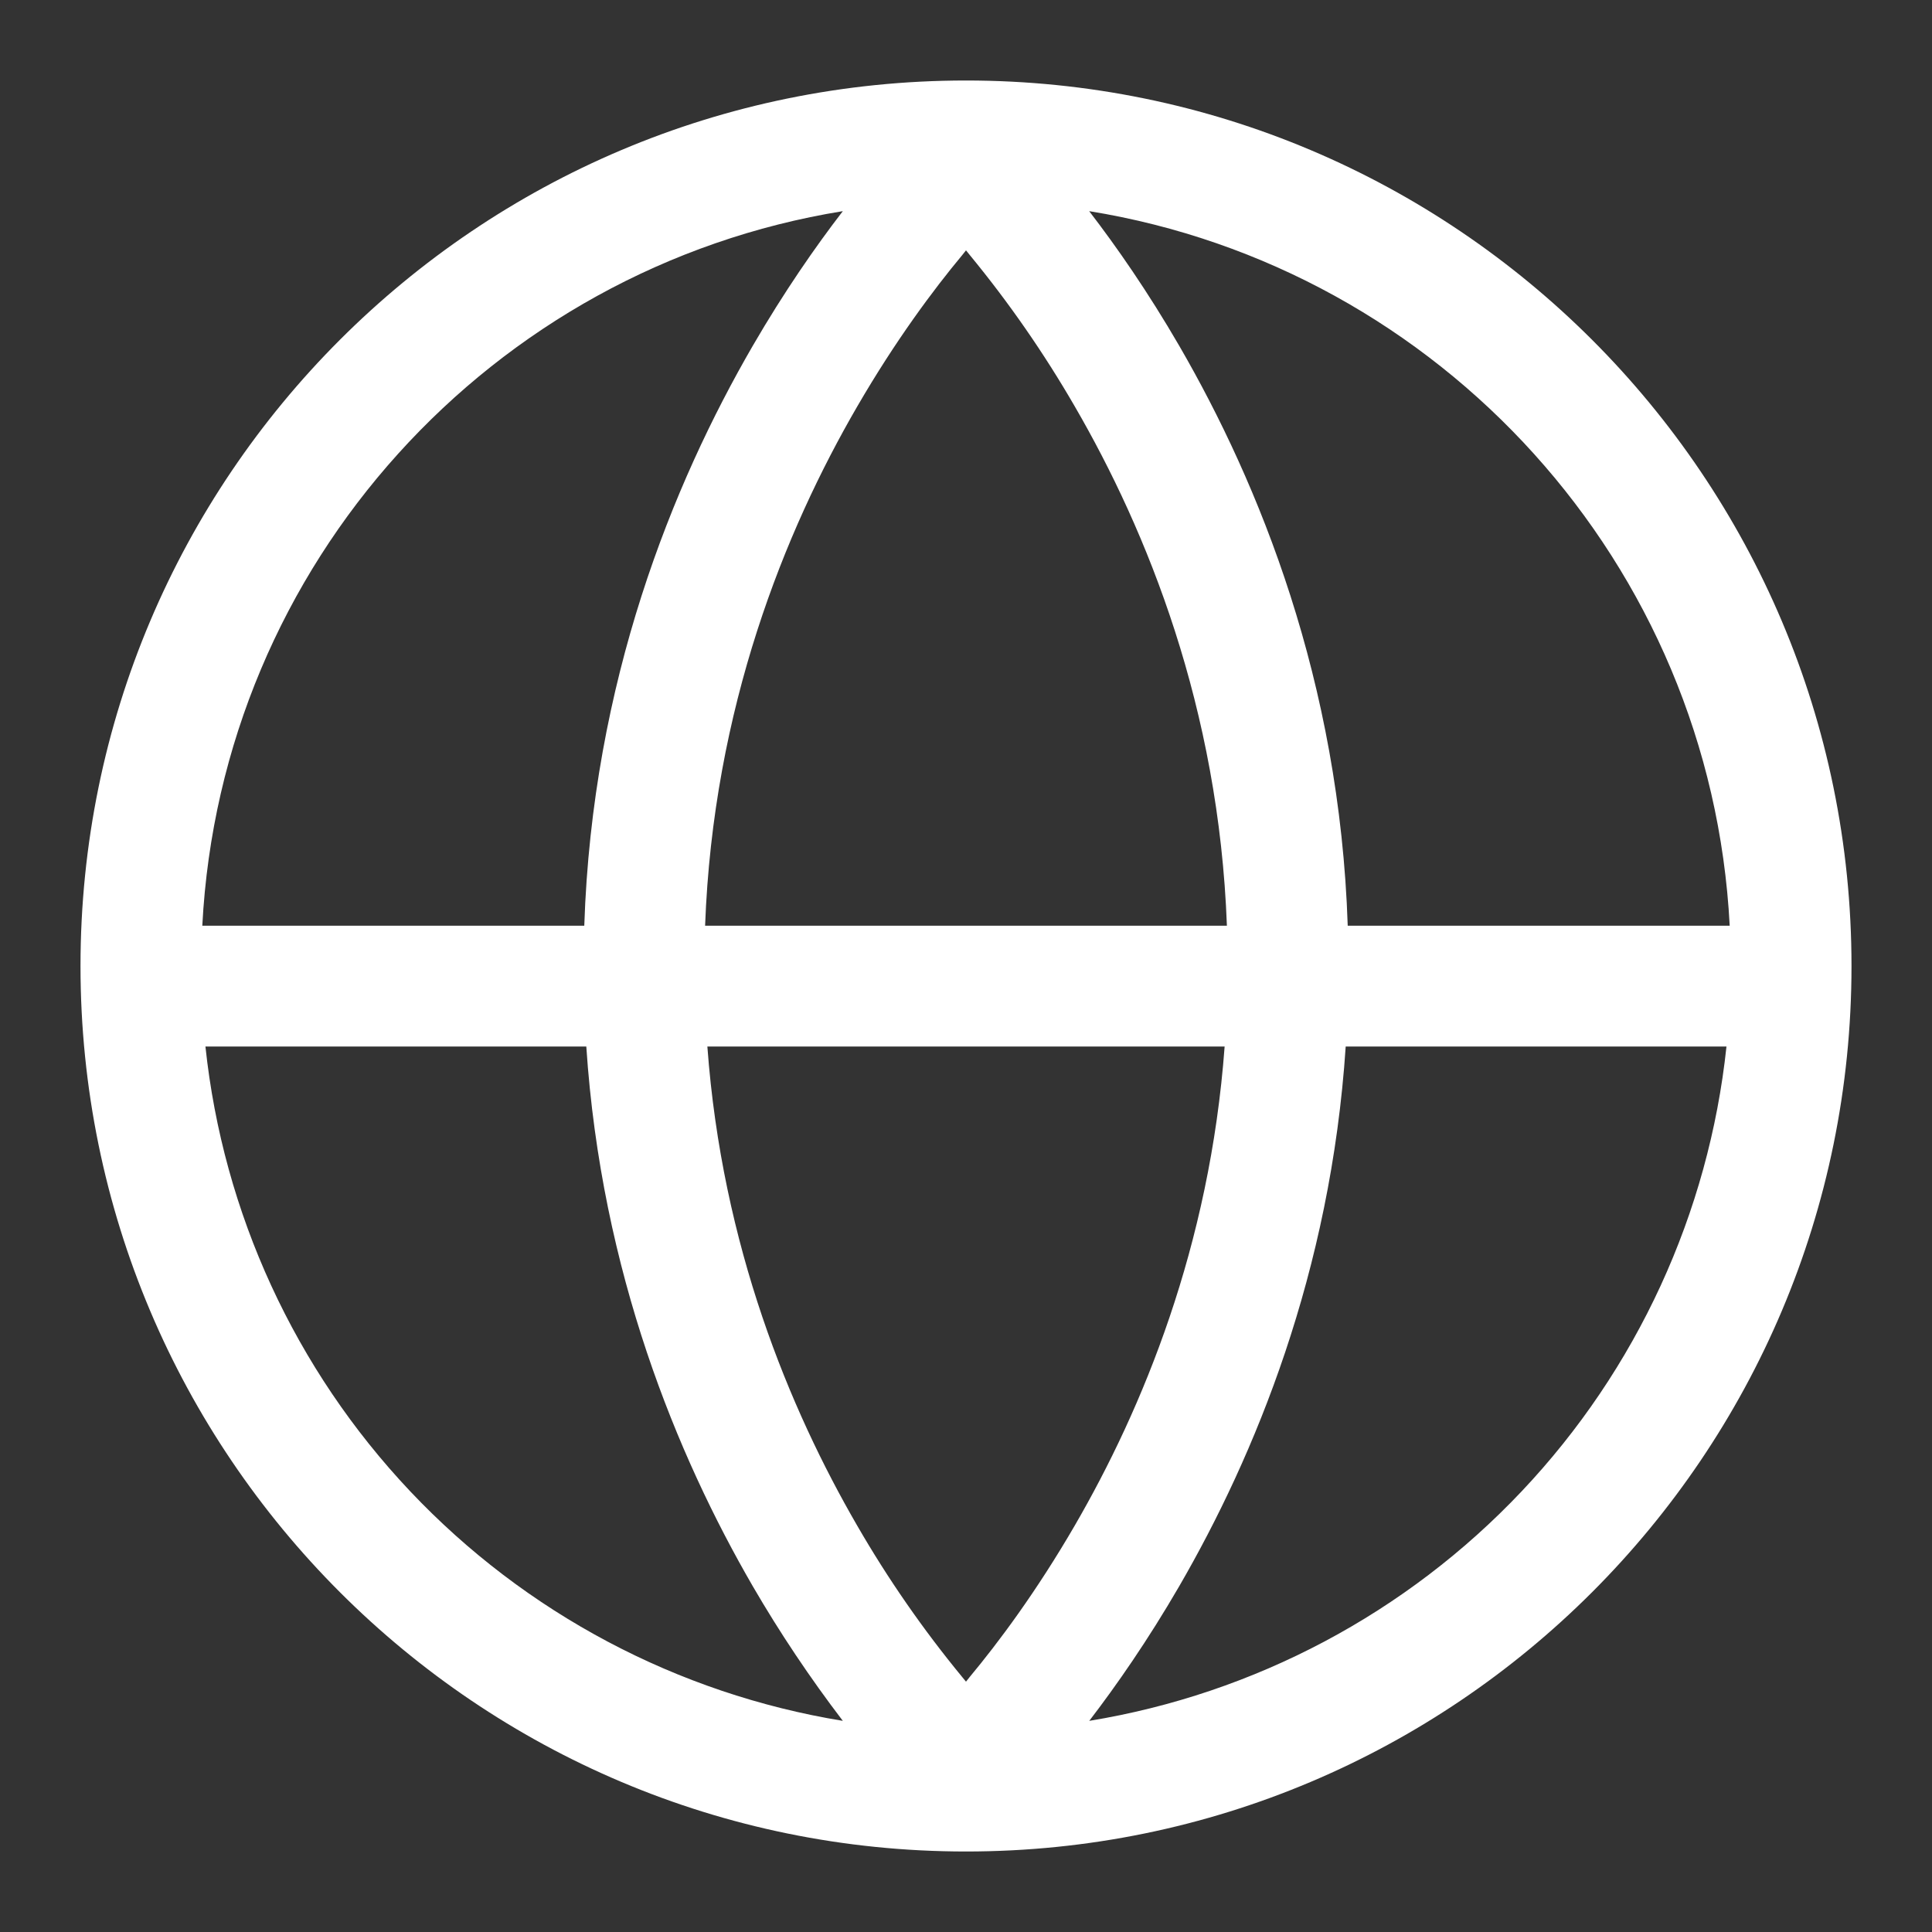 <svg width="45" height="45" viewBox="0 0 45 45" fill="none" xmlns="http://www.w3.org/2000/svg">
<rect x="0" y="0" width="45" height="45" fill="#333333" stroke="none"/>
<path d="M22.5 1.875C33.891 1.875 43.125 11.109 43.125 22.5C43.125 33.891 33.891 43.125 22.5 43.125C11.109 43.125 1.875 33.891 1.875 22.5C1.875 11.109 11.109 1.875 22.5 1.875ZM28.577 21.562C28.389 16.485 26.717 12.367 25.033 9.465C24.316 8.225 23.498 7.046 22.588 5.94L22.5 5.831L22.412 5.942C21.748 6.739 20.859 7.929 19.967 9.467C18.283 12.367 16.611 16.485 16.423 21.562H28.577ZM4.712 21.562H13.609C13.796 15.868 15.671 11.269 17.533 8.055C18.264 6.795 18.996 5.743 19.631 4.918C11.456 6.242 5.149 13.125 4.712 21.562ZM40.288 21.562C39.851 13.125 33.544 6.242 25.369 4.918C26.004 5.743 26.736 6.795 27.467 8.055C29.329 11.269 31.204 15.868 31.391 21.562H40.288ZM16.476 24.375C16.817 29.021 18.388 32.812 19.967 35.537C20.684 36.778 21.499 37.953 22.412 39.062L22.5 39.169L22.588 39.058C23.252 38.261 24.141 37.071 25.033 35.533C26.612 32.812 28.181 29.025 28.524 24.375H16.476ZM13.656 24.375H4.785C5.197 28.258 6.873 31.898 9.555 34.736C12.238 37.574 15.778 39.452 19.631 40.082C18.867 39.081 18.166 38.034 17.533 36.945C15.774 33.909 14.006 29.638 13.656 24.375ZM31.344 24.375C30.996 29.638 29.226 33.909 27.467 36.945C26.736 38.205 26.004 39.257 25.371 40.082C29.223 39.451 32.762 37.572 35.444 34.734C38.125 31.897 39.801 28.257 40.213 24.375H31.344Z" fill="white"/>
</svg>
